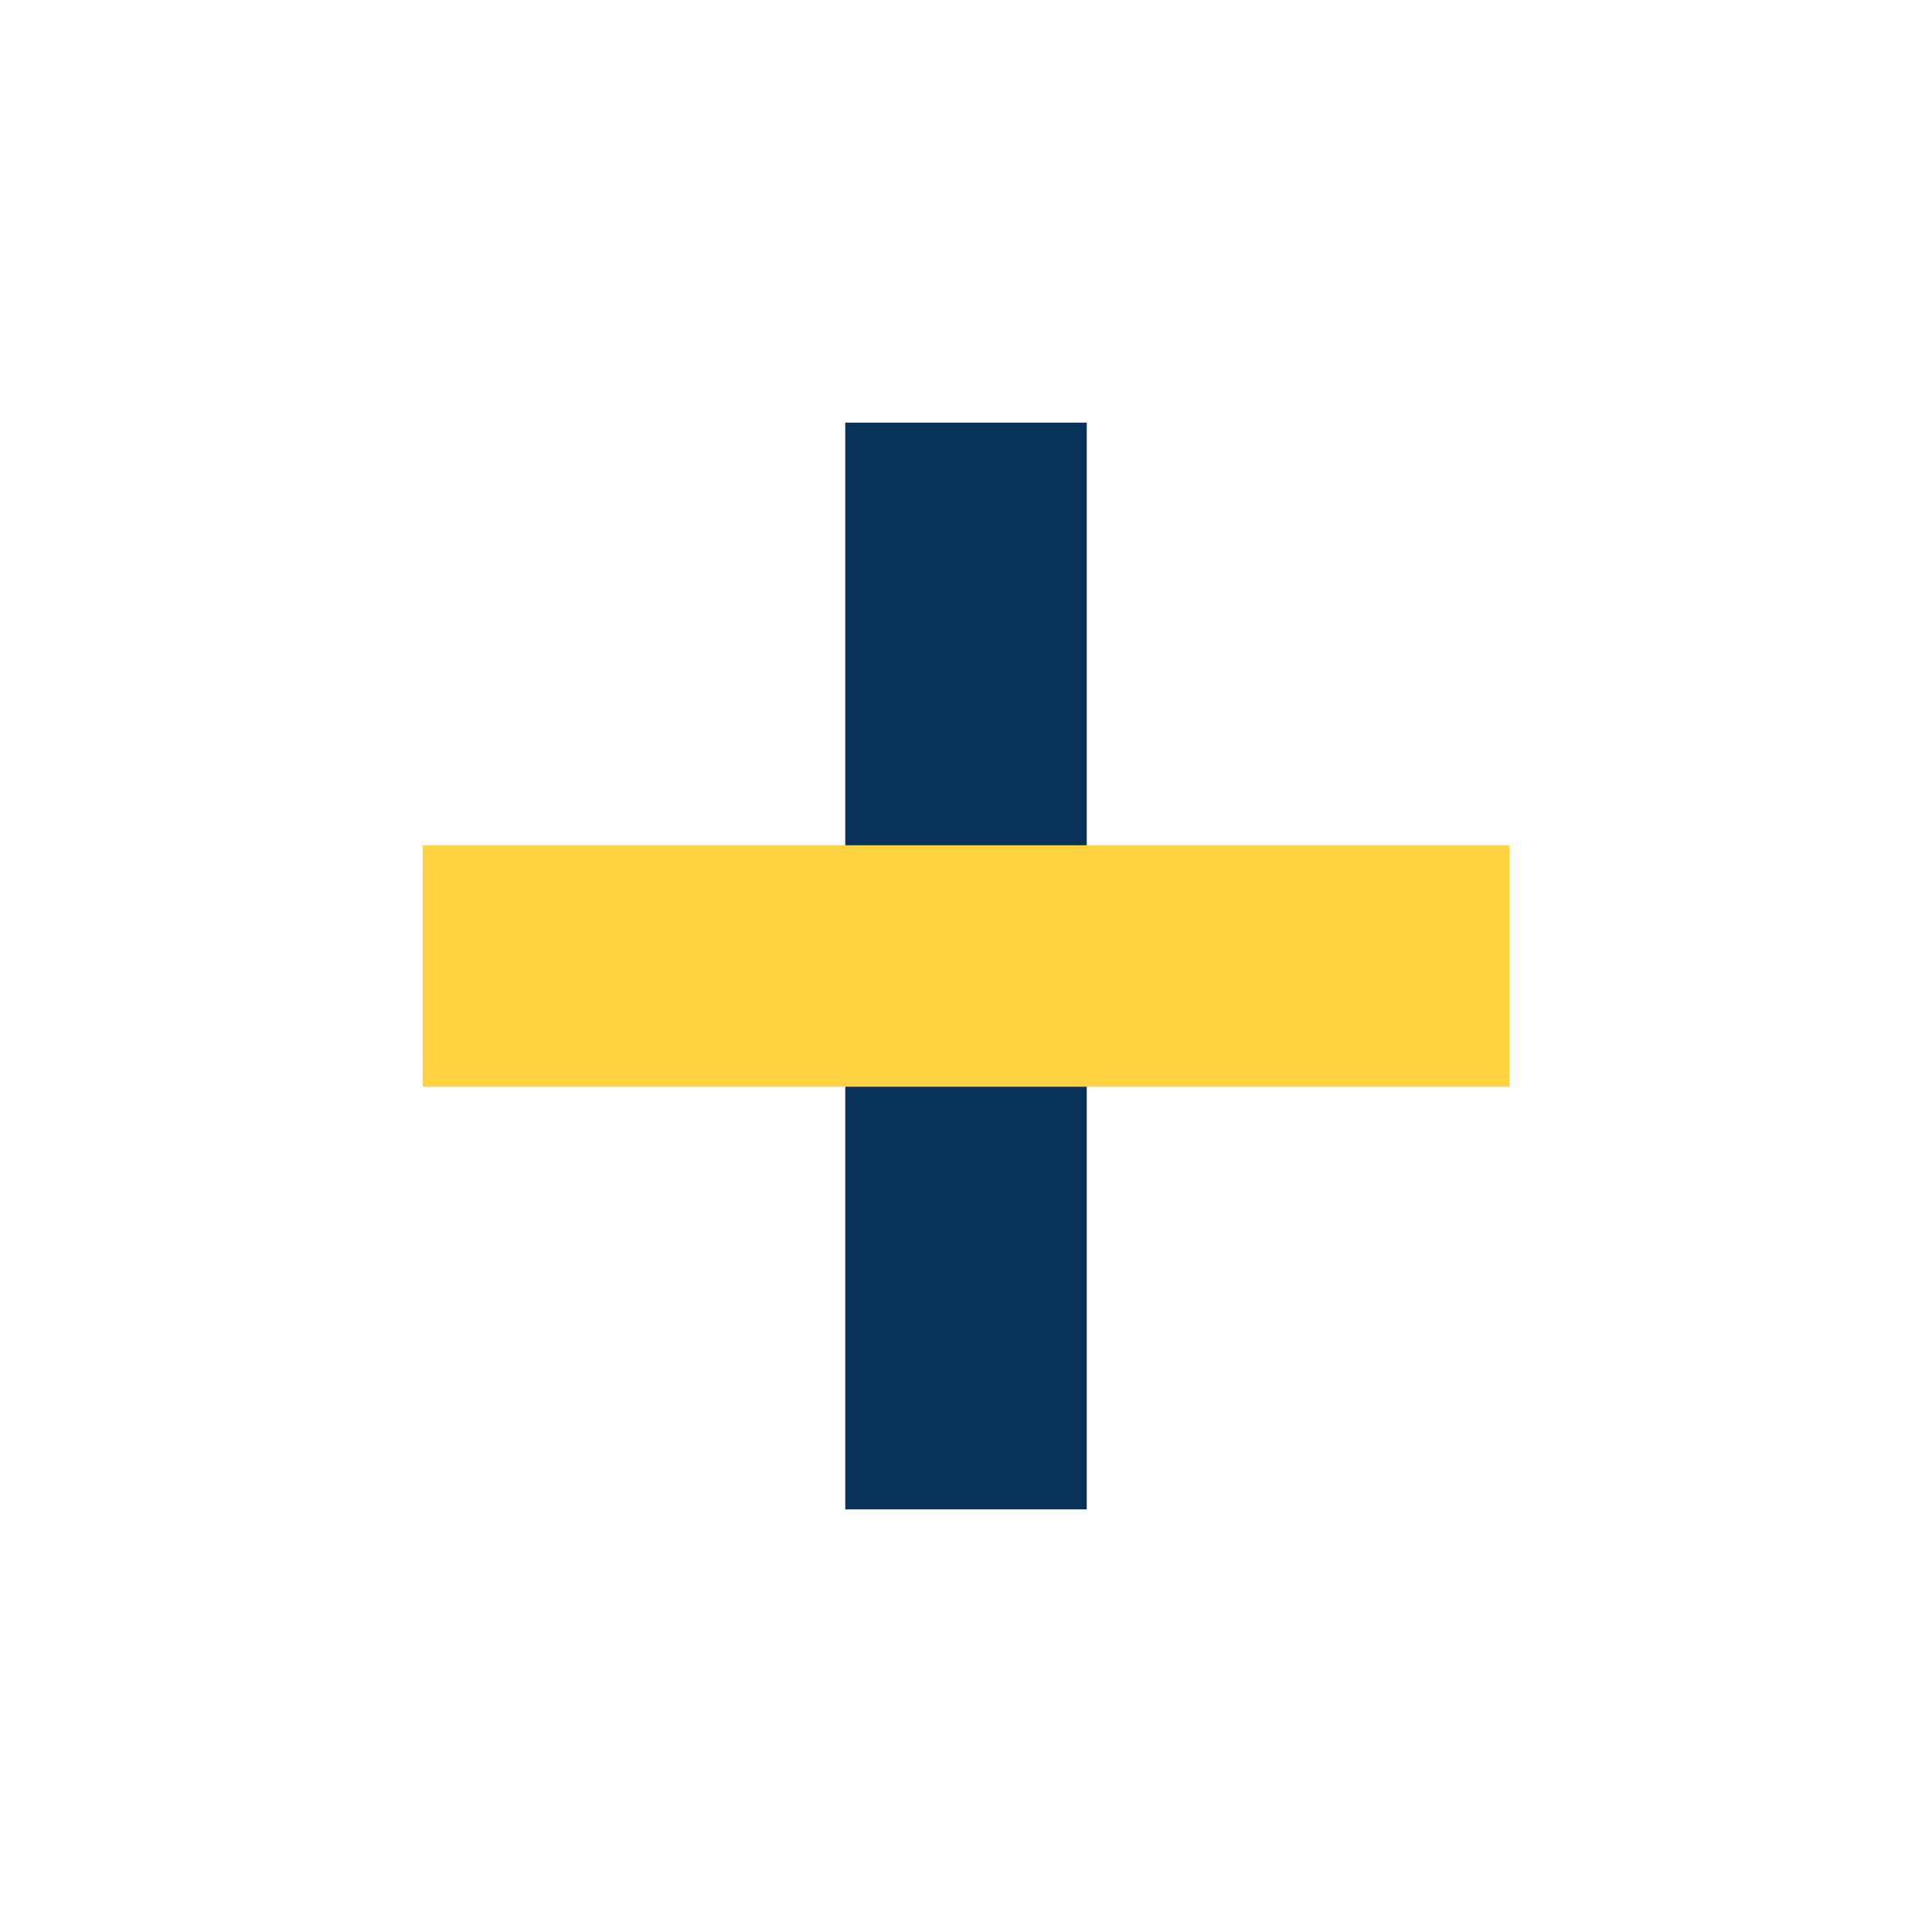 <?xml version="1.0" encoding="UTF-8"?>
<svg xmlns="http://www.w3.org/2000/svg" width="32" height="32" viewBox="0 0 32 32"><rect x="14" y="7" width="4" height="18" fill="#09325B"/><rect x="7" y="14" width="18" height="4" fill="#FFD33F"/></svg>